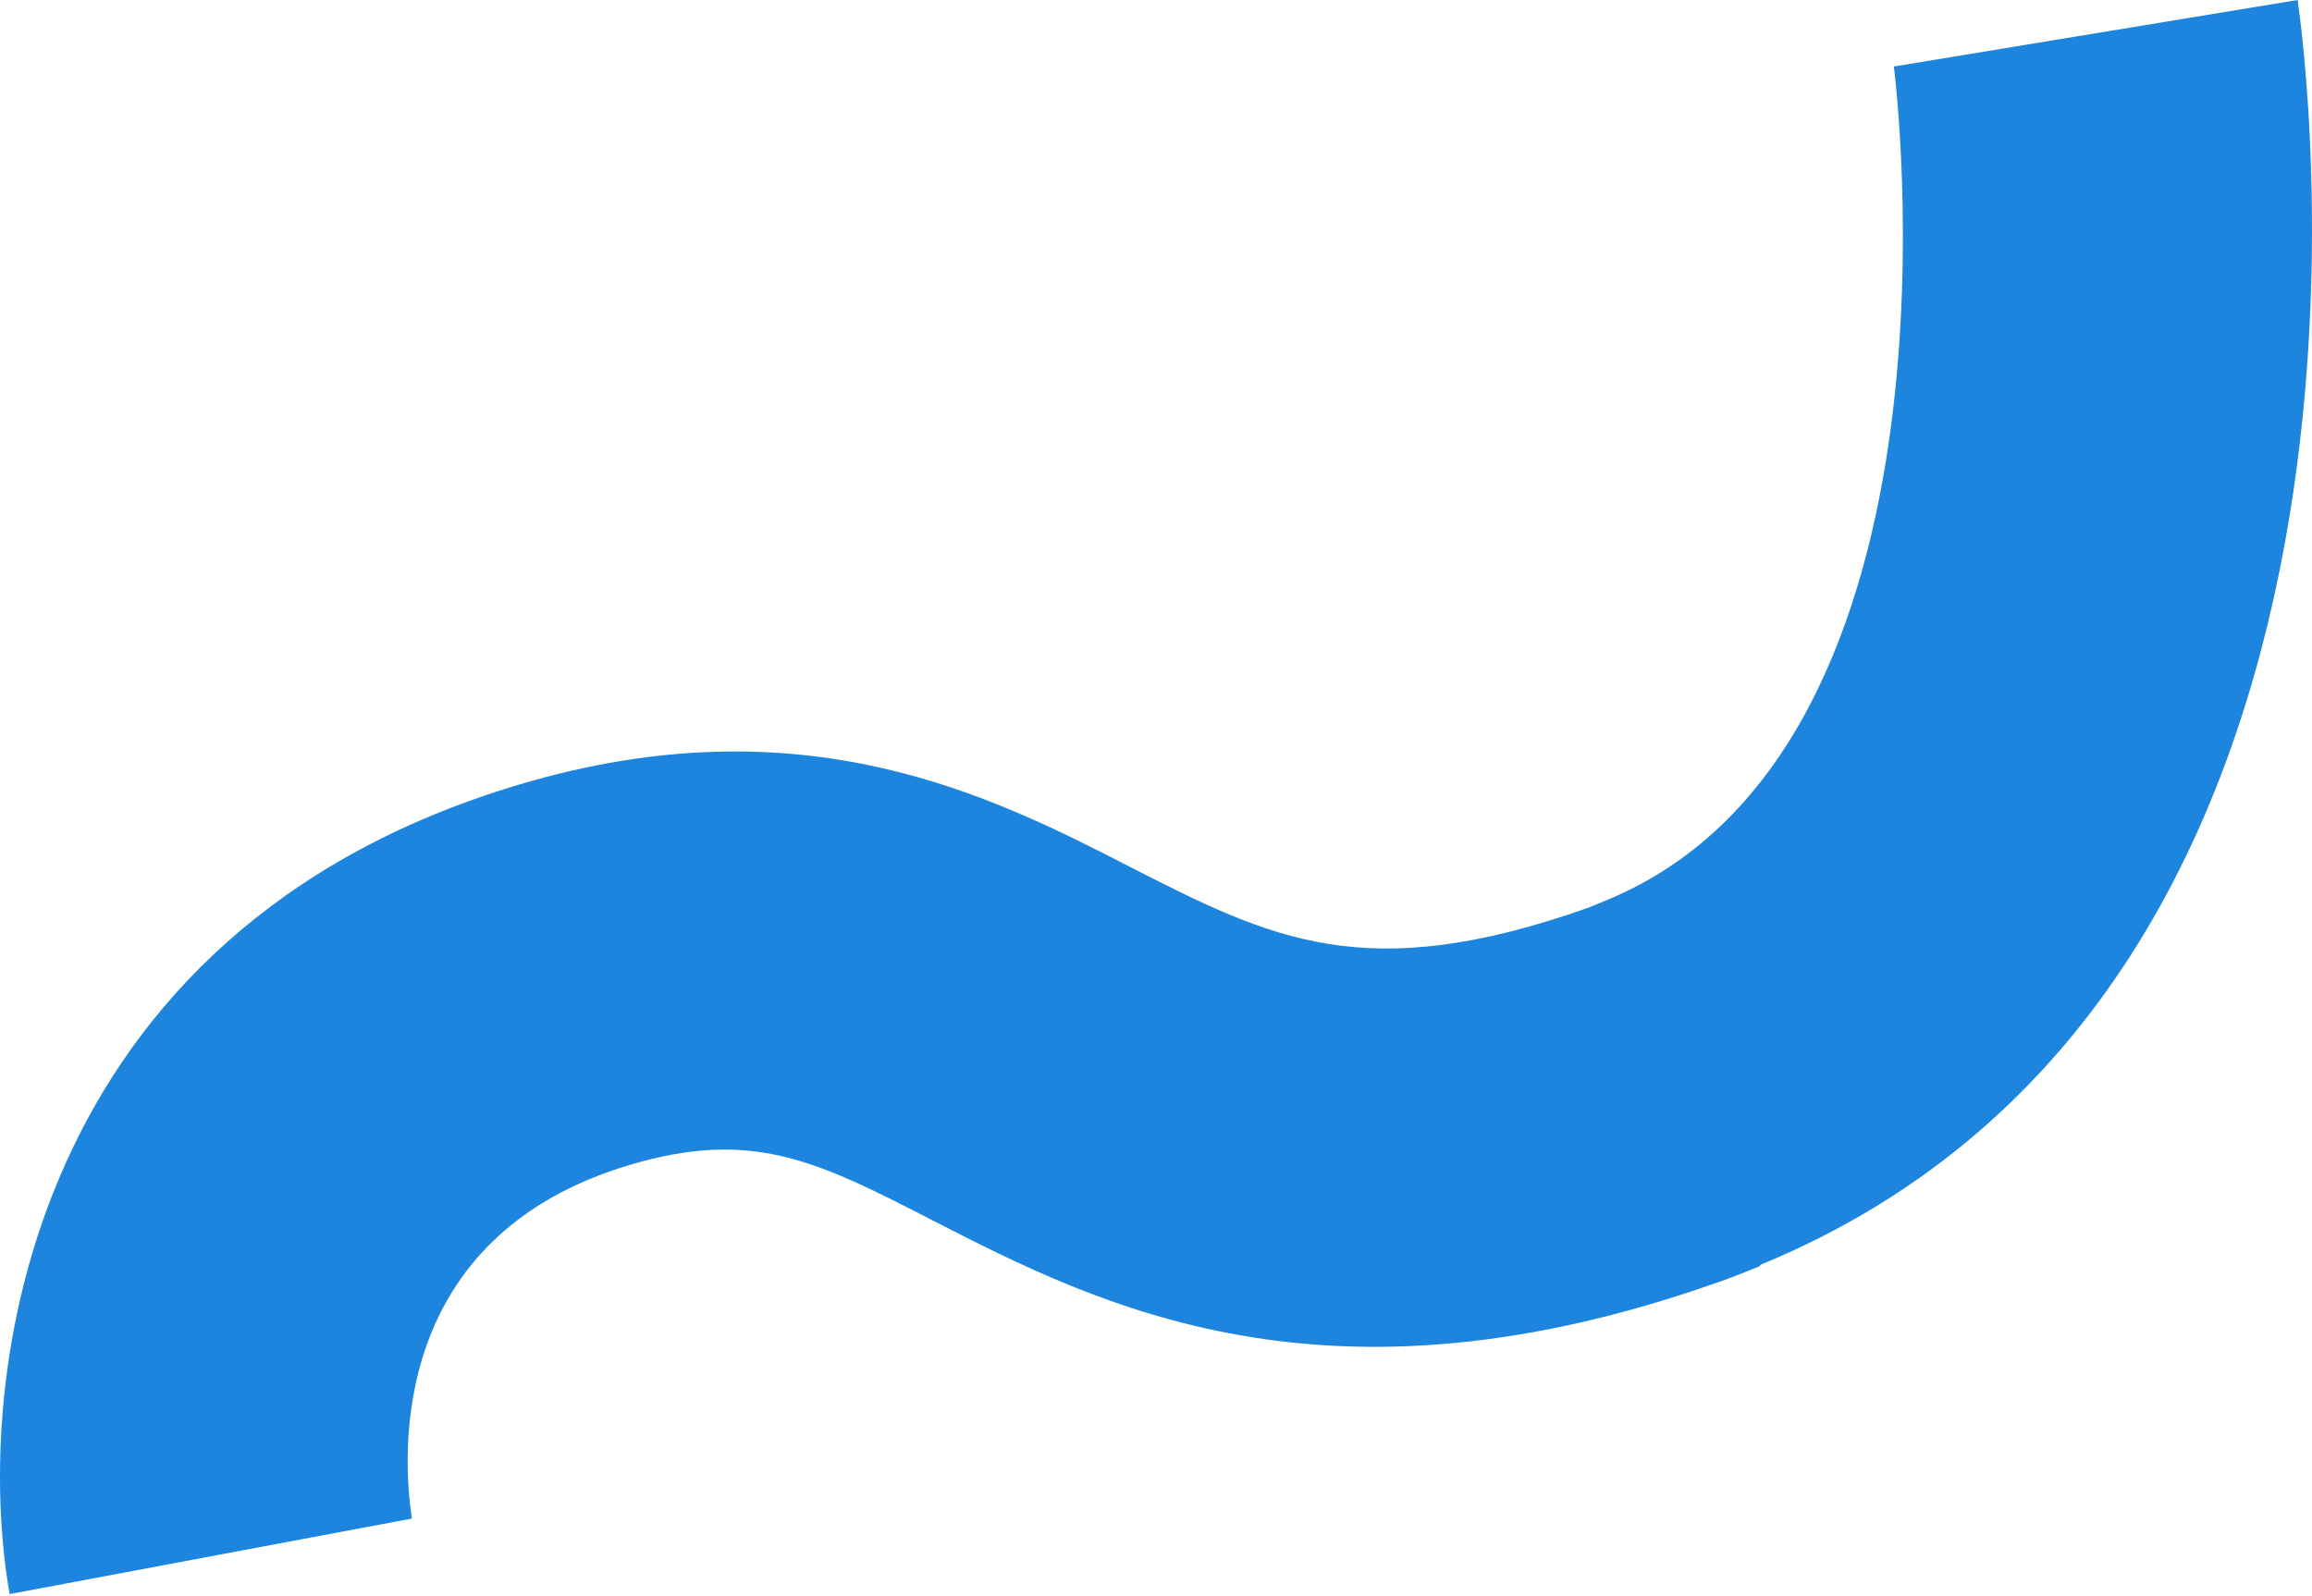 <?xml version="1.0" encoding="UTF-8"?> <svg xmlns="http://www.w3.org/2000/svg" width="184" height="127" viewBox="0 0 184 127" fill="none"> <path d="M140.06 100.775C139.003 101.21 137.872 101.675 136.71 102.067C105.526 113.1 87.465 103.923 74.281 97.168C64.995 92.387 59.877 89.808 50.058 92.739C30.976 98.455 31.998 115.744 32.782 120.87L0.768 126.88C-2.259 109.65 2.181 74.11 41.31 62.45C63.936 55.702 79.002 63.386 89.958 69.013C101.231 74.765 108.681 78.513 126.393 72.253C126.846 72.067 127.374 71.85 127.827 71.664C157.628 59.412 150.783 5.865 150.724 5.293L182.857 2.68816e-05C183.33 3.296 193.898 78.556 140.105 100.671L140.06 100.775Z" fill="#1D85DE"></path> </svg> 